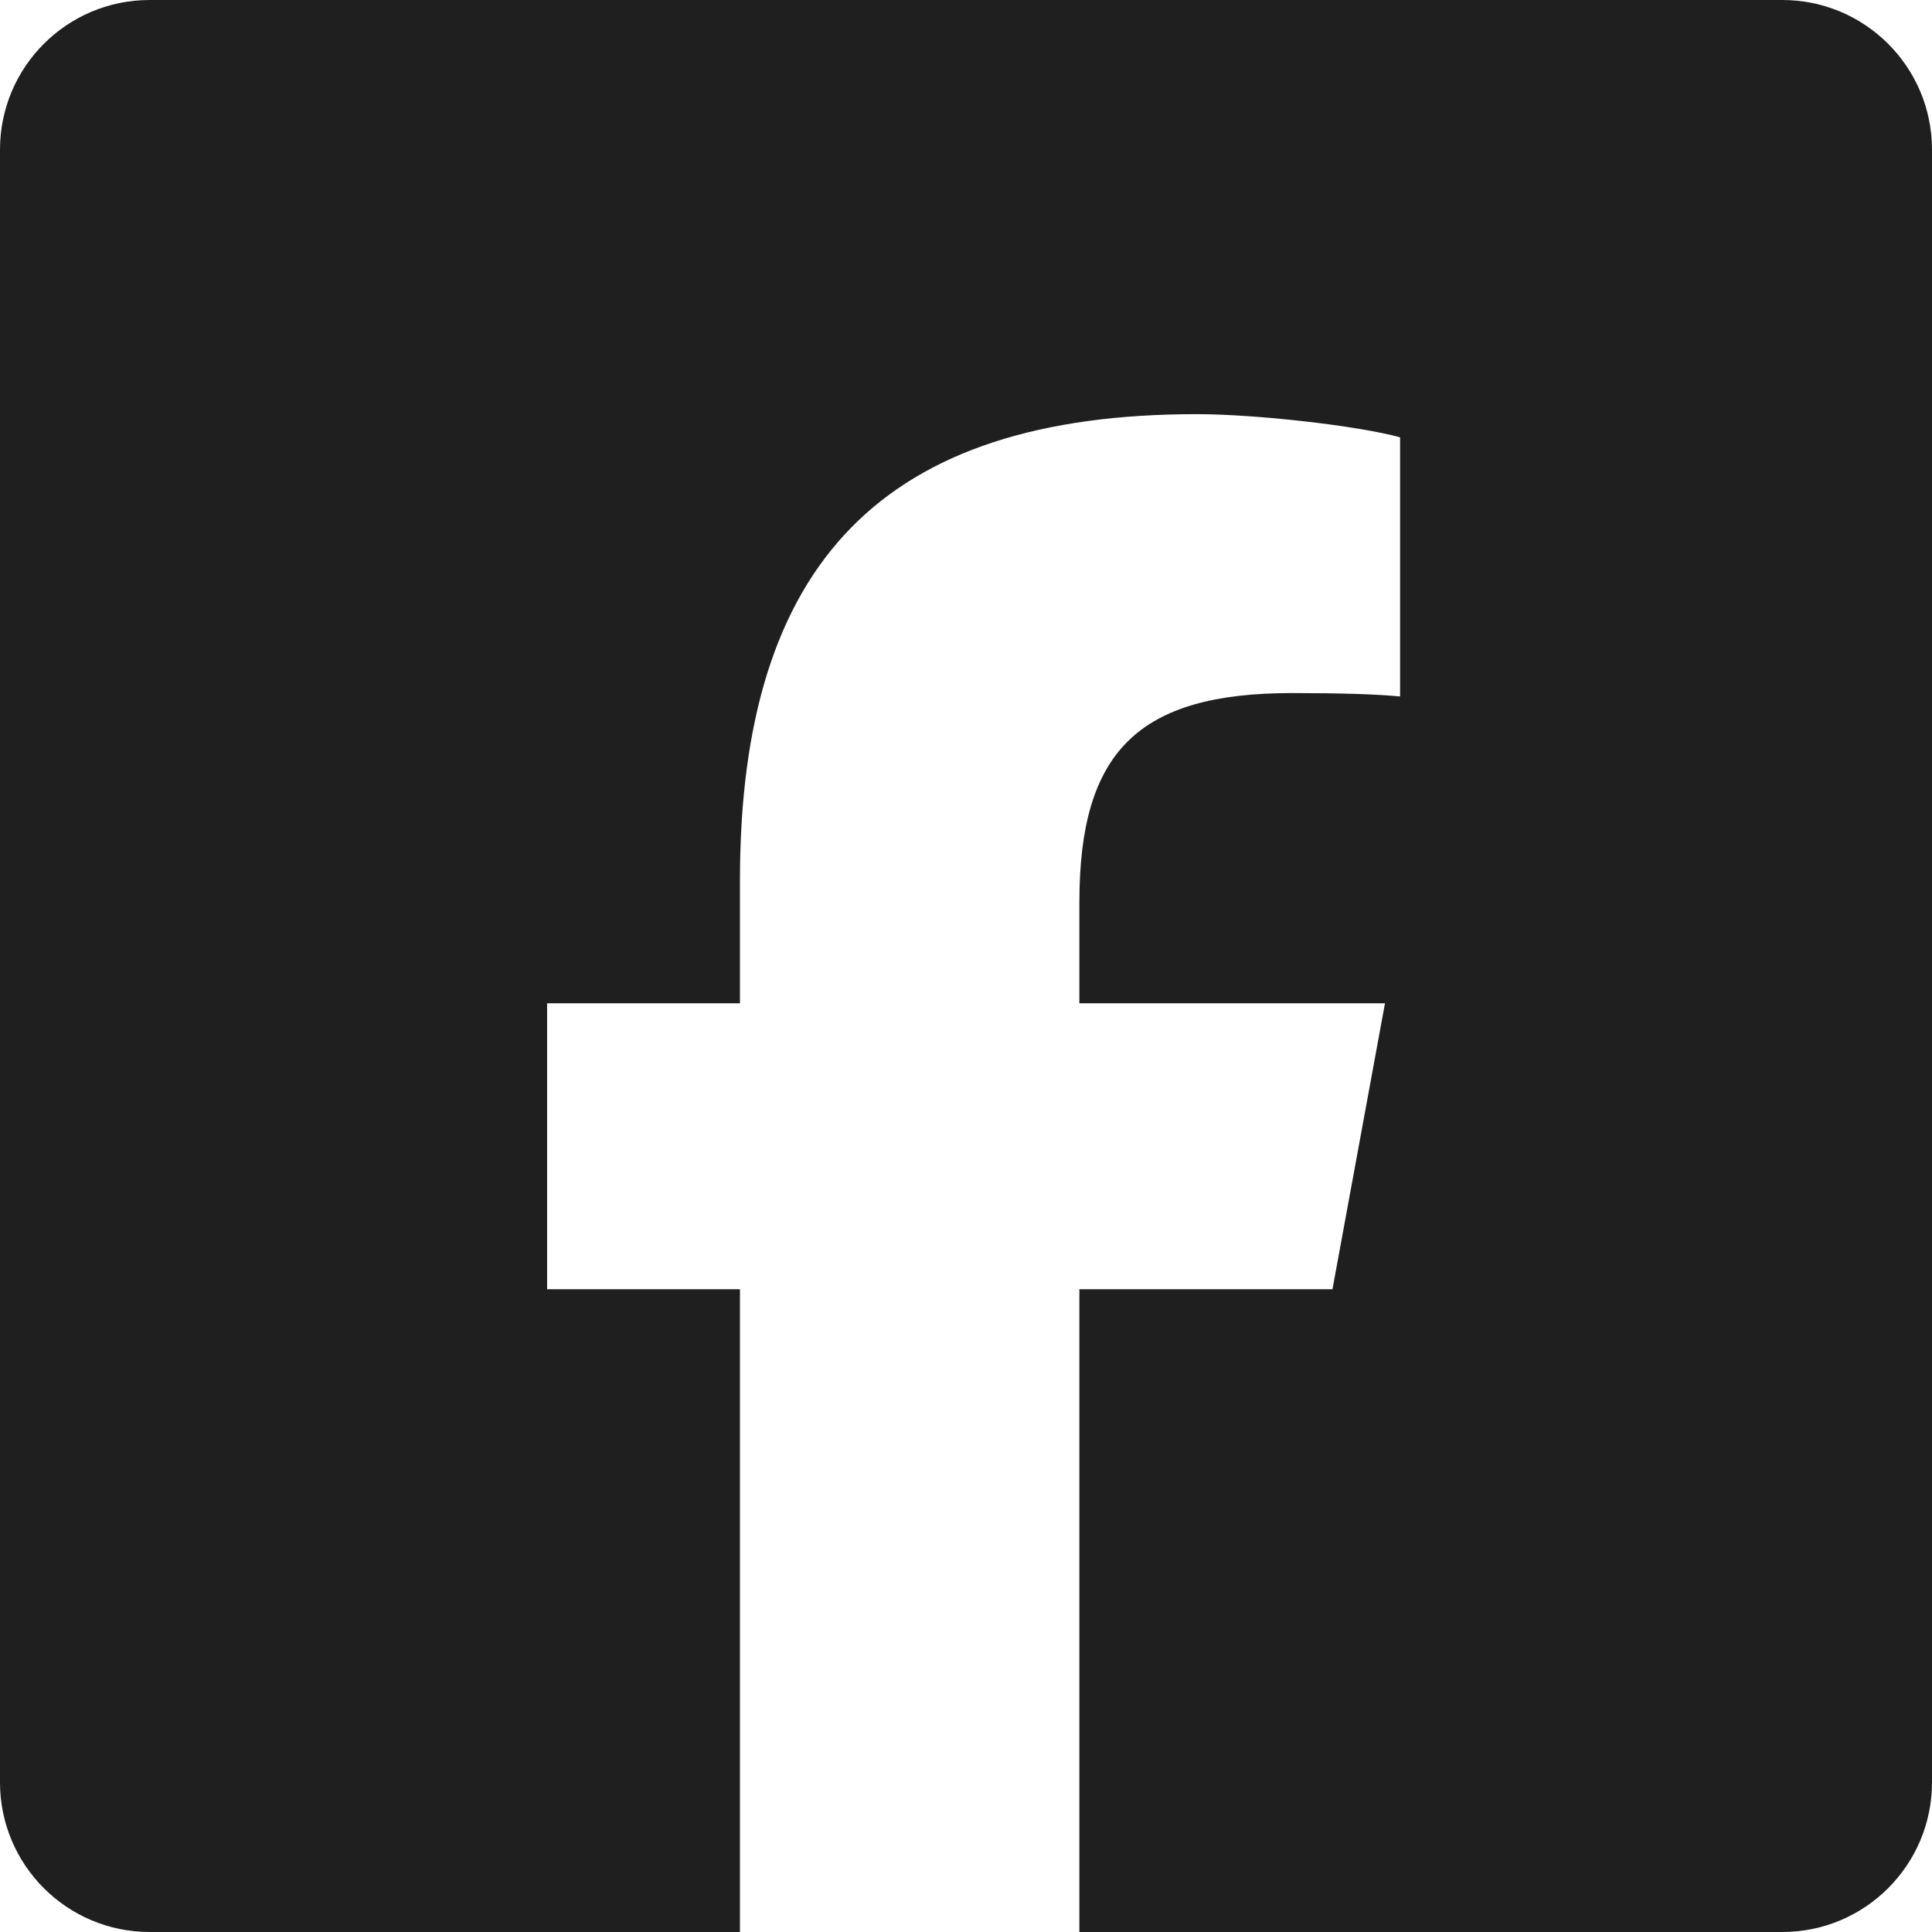 <svg width="22" height="22" viewBox="0 0 22 22" fill="none" xmlns="http://www.w3.org/2000/svg">
<g clip-path="url(#clip0_2714_2061)">
<path d="M20.296 0H1.704C0.763 0 0 0.763 0 1.704V20.296C0 21.237 0.763 22 1.704 22H8.426V14.681H6.23V11.425H8.426V10.022C8.426 6.396 10.067 4.716 13.627 4.716C14.302 4.716 15.467 4.848 15.943 4.98V7.931C15.692 7.905 15.255 7.892 14.713 7.892C12.966 7.892 12.291 8.553 12.291 10.274V11.425H15.771L15.173 14.681H12.291V22H20.296C21.237 22 22 21.237 22 20.296V1.704C22 0.763 21.237 0 20.296 0H20.296Z" fill="#1F1F1F"/>
</g>
<defs>
<clipPath id="clip0_2714_2061">
<rect width="22" height="22" fill="white"/>
</clipPath>
</defs>
</svg>
